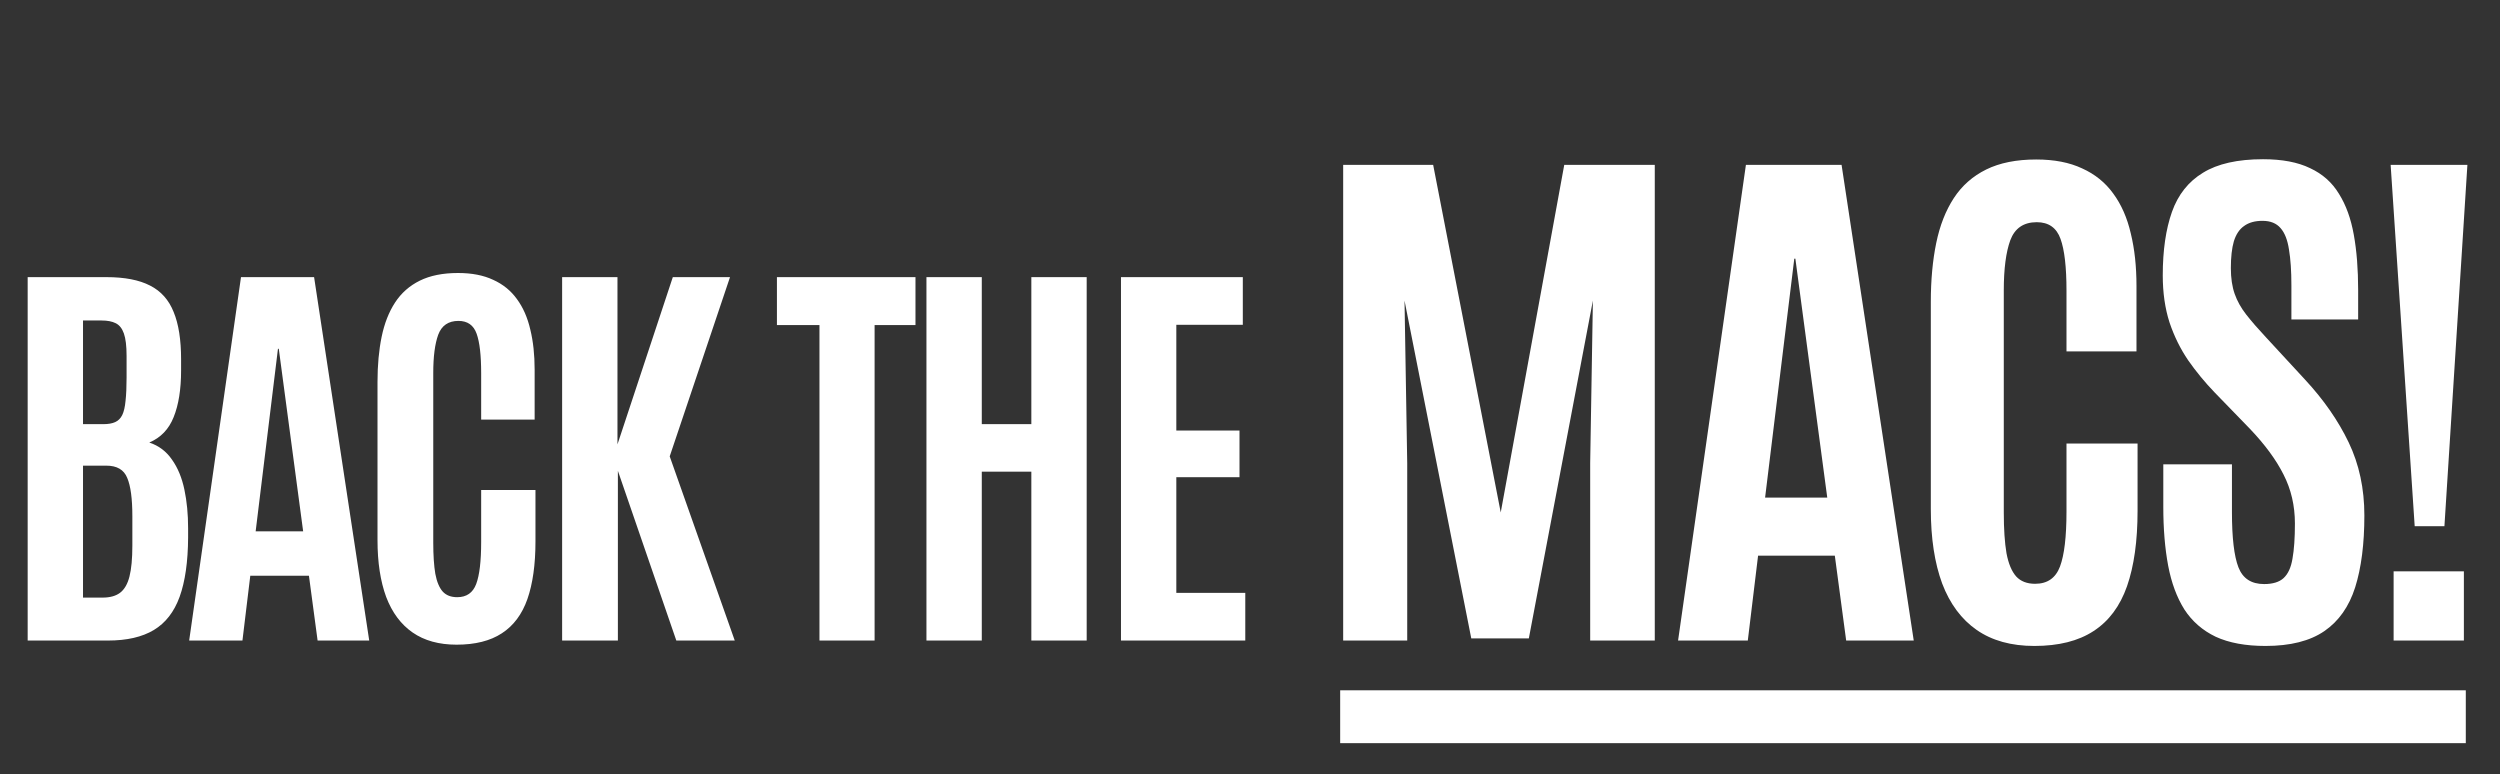 <svg width="804" height="249" viewBox="0 0 804 249" fill="none" xmlns="http://www.w3.org/2000/svg">
<rect x="0" y="0" width="804" height="249" fill="#333333" stroke="none"/>
<path d="M431.964 206V53.031H460.906L482.635 164.803L503.06 53.031H532.176V206H511.403V148.984L512.272 96.662L491.674 205.305H473.161L451.693 96.662L452.562 148.984V206H431.964ZM539.669 206L561.484 53.031H592.252L615.458 206H593.729L590.079 178.709H565.396L562.093 206H539.669ZM567.655 160.022H587.646L577.39 83.19H577.042L567.655 160.022ZM654.24 207.738C646.824 207.738 640.653 206.029 635.728 202.61C630.802 199.192 627.094 194.209 624.603 187.661C622.169 181.056 620.952 173.089 620.952 163.76V97.097C620.952 90.086 621.532 83.77 622.69 78.149C623.849 72.529 625.732 67.72 628.34 63.722C630.947 59.724 634.424 56.653 638.77 54.509C643.115 52.365 648.475 51.293 654.849 51.293C660.643 51.293 665.568 52.249 669.624 54.161C673.738 56.015 677.07 58.71 679.619 62.244C682.227 65.779 684.11 70.066 685.269 75.107C686.485 80.091 687.094 85.711 687.094 91.969V113.002H664.583V93.446C664.583 85.914 663.946 80.38 662.671 76.846C661.396 73.253 658.847 71.457 655.022 71.457C650.793 71.457 647.953 73.398 646.505 77.28C645.114 81.105 644.419 86.464 644.419 93.359V164.803C644.419 170.133 644.709 174.508 645.288 177.927C645.925 181.287 646.968 183.779 648.417 185.401C649.866 186.966 651.894 187.748 654.501 187.748C658.441 187.748 661.106 185.894 662.497 182.186C663.888 178.477 664.583 172.596 664.583 164.542V142.64H687.441V164.281C687.441 173.958 686.312 182.041 684.052 188.53C681.792 194.962 678.2 199.771 673.274 202.958C668.407 206.145 662.062 207.738 654.24 207.738ZM728.57 207.738C722.197 207.738 716.866 206.753 712.578 204.783C708.348 202.755 704.988 199.829 702.496 196.005C700.062 192.123 698.324 187.429 697.281 181.925C696.238 176.362 695.717 170.047 695.717 162.978V149.332H717.793V164.716C717.793 172.944 718.488 178.854 719.879 182.446C721.27 186.039 724.022 187.835 728.136 187.835C730.917 187.835 733.003 187.198 734.394 185.923C735.842 184.59 736.798 182.504 737.262 179.665C737.783 176.768 738.044 173.002 738.044 168.366C738.044 162.63 736.827 157.386 734.394 152.635C732.018 147.883 728.396 142.958 723.529 137.859L712.23 126.213C709.102 122.968 706.262 119.521 703.713 115.87C701.221 112.22 699.222 108.164 697.716 103.702C696.267 99.183 695.543 94.142 695.543 88.579C695.543 80.525 696.528 73.717 698.498 68.154C700.468 62.592 703.8 58.391 708.493 55.552C713.187 52.655 719.618 51.206 727.788 51.206C733.93 51.206 738.971 52.162 742.911 54.074C746.909 55.928 750.009 58.681 752.211 62.331C754.471 65.924 756.064 70.327 756.991 75.542C757.918 80.699 758.382 86.609 758.382 93.272V102.746H736.914V91.795C736.914 87.159 736.653 83.306 736.132 80.235C735.668 77.164 734.77 74.876 733.438 73.369C732.105 71.805 730.164 71.022 727.614 71.022C725.181 71.022 723.211 71.573 721.704 72.674C720.198 73.717 719.097 75.368 718.401 77.628C717.764 79.83 717.445 82.698 717.445 86.232C717.445 89.419 717.851 92.171 718.662 94.489C719.473 96.807 720.719 99.038 722.399 101.182C724.08 103.326 726.166 105.73 728.657 108.396L741.26 122.041C747.286 128.531 751.979 135.281 755.34 142.292C758.701 149.303 760.381 157.125 760.381 165.759C760.381 174.914 759.396 182.62 757.426 188.878C755.456 195.078 752.153 199.771 747.518 202.958C742.882 206.145 736.566 207.738 728.57 207.738ZM776.565 169.235L768.83 53.031H793.514L786.126 169.235H776.565ZM769.786 206V183.75H792.384V206H769.786Z" fill="white"/>
<path d="M8.898 206V89.125H34.199C40.087 89.125 44.78 90.033 48.277 91.848C51.775 93.618 54.298 96.452 55.848 100.348C57.441 104.199 58.238 109.268 58.238 115.555V119.141C58.238 125.206 57.441 130.208 55.848 134.148C54.298 138.044 51.686 140.767 48.012 142.316C51.066 143.335 53.501 145.172 55.316 147.828C57.176 150.44 58.504 153.65 59.301 157.457C60.098 161.22 60.496 165.359 60.496 169.875V172.863C60.452 180.655 59.544 187.008 57.773 191.922C56.003 196.792 53.236 200.355 49.473 202.613C45.71 204.871 40.796 206 34.73 206H8.898ZM26.695 192.188H33.004C35.35 192.188 37.21 191.678 38.582 190.66C39.999 189.598 41.017 187.849 41.637 185.414C42.257 182.979 42.566 179.659 42.566 175.453V166.023C42.566 160.357 42.013 156.24 40.906 153.672C39.844 151.06 37.608 149.754 34.199 149.754H26.695V192.188ZM26.695 136.406H33.27C34.819 136.406 36.081 136.185 37.055 135.742C38.029 135.299 38.781 134.547 39.312 133.484C39.844 132.378 40.198 130.85 40.375 128.902C40.596 126.954 40.707 124.475 40.707 121.465V114.426C40.707 111.283 40.419 108.892 39.844 107.254C39.268 105.616 38.383 104.509 37.188 103.934C36.036 103.358 34.531 103.07 32.672 103.07H26.695V136.406ZM60.836 206L77.504 89.125H101.012L118.742 206H102.141L99.352 185.148H80.492L77.969 206H60.836ZM82.219 170.871H97.492L89.656 112.168H89.391L82.219 170.871ZM146.84 207.328C141.173 207.328 136.458 206.022 132.695 203.41C128.932 200.798 126.099 196.991 124.195 191.988C122.336 186.941 121.406 180.854 121.406 173.727V122.793C121.406 117.436 121.849 112.611 122.734 108.316C123.62 104.022 125.059 100.348 127.051 97.293C129.043 94.238 131.699 91.892 135.02 90.254C138.34 88.616 142.435 87.797 147.305 87.797C151.732 87.797 155.495 88.527 158.594 89.988C161.737 91.405 164.283 93.463 166.23 96.164C168.223 98.865 169.661 102.141 170.547 105.992C171.477 109.799 171.941 114.094 171.941 118.875V134.945H154.742V120.004C154.742 114.249 154.255 110.021 153.281 107.32C152.307 104.576 150.359 103.203 147.438 103.203C144.206 103.203 142.036 104.686 140.93 107.652C139.867 110.574 139.336 114.669 139.336 119.938V174.523C139.336 178.596 139.557 181.939 140 184.551C140.487 187.118 141.284 189.022 142.391 190.262C143.497 191.457 145.047 192.055 147.039 192.055C150.049 192.055 152.086 190.638 153.148 187.805C154.211 184.971 154.742 180.478 154.742 174.324V157.59H172.207V174.125C172.207 181.518 171.344 187.694 169.617 192.652C167.891 197.566 165.146 201.241 161.383 203.676C157.664 206.111 152.816 207.328 146.84 207.328ZM180.781 206V89.125H198.578V142.914L216.375 89.125H234.77L215.379 146.766L236.297 206H217.504L198.711 151.414V206H180.781ZM263.539 206V104.531H249.859V89.125H294.418V104.531H281.27V206H263.539ZM297.945 206V89.125H315.742V136.406H331.68V89.125H349.477V206H331.68V151.68H315.742V206H297.945ZM360.508 206V89.125H399.688V104.465H378.305V138.465H398.625V153.473H378.305V190.66H400.484V206H360.508Z" fill="white"/>
<rect x="431" y="222" width="362" height="17" fill="white"/>
</svg>
